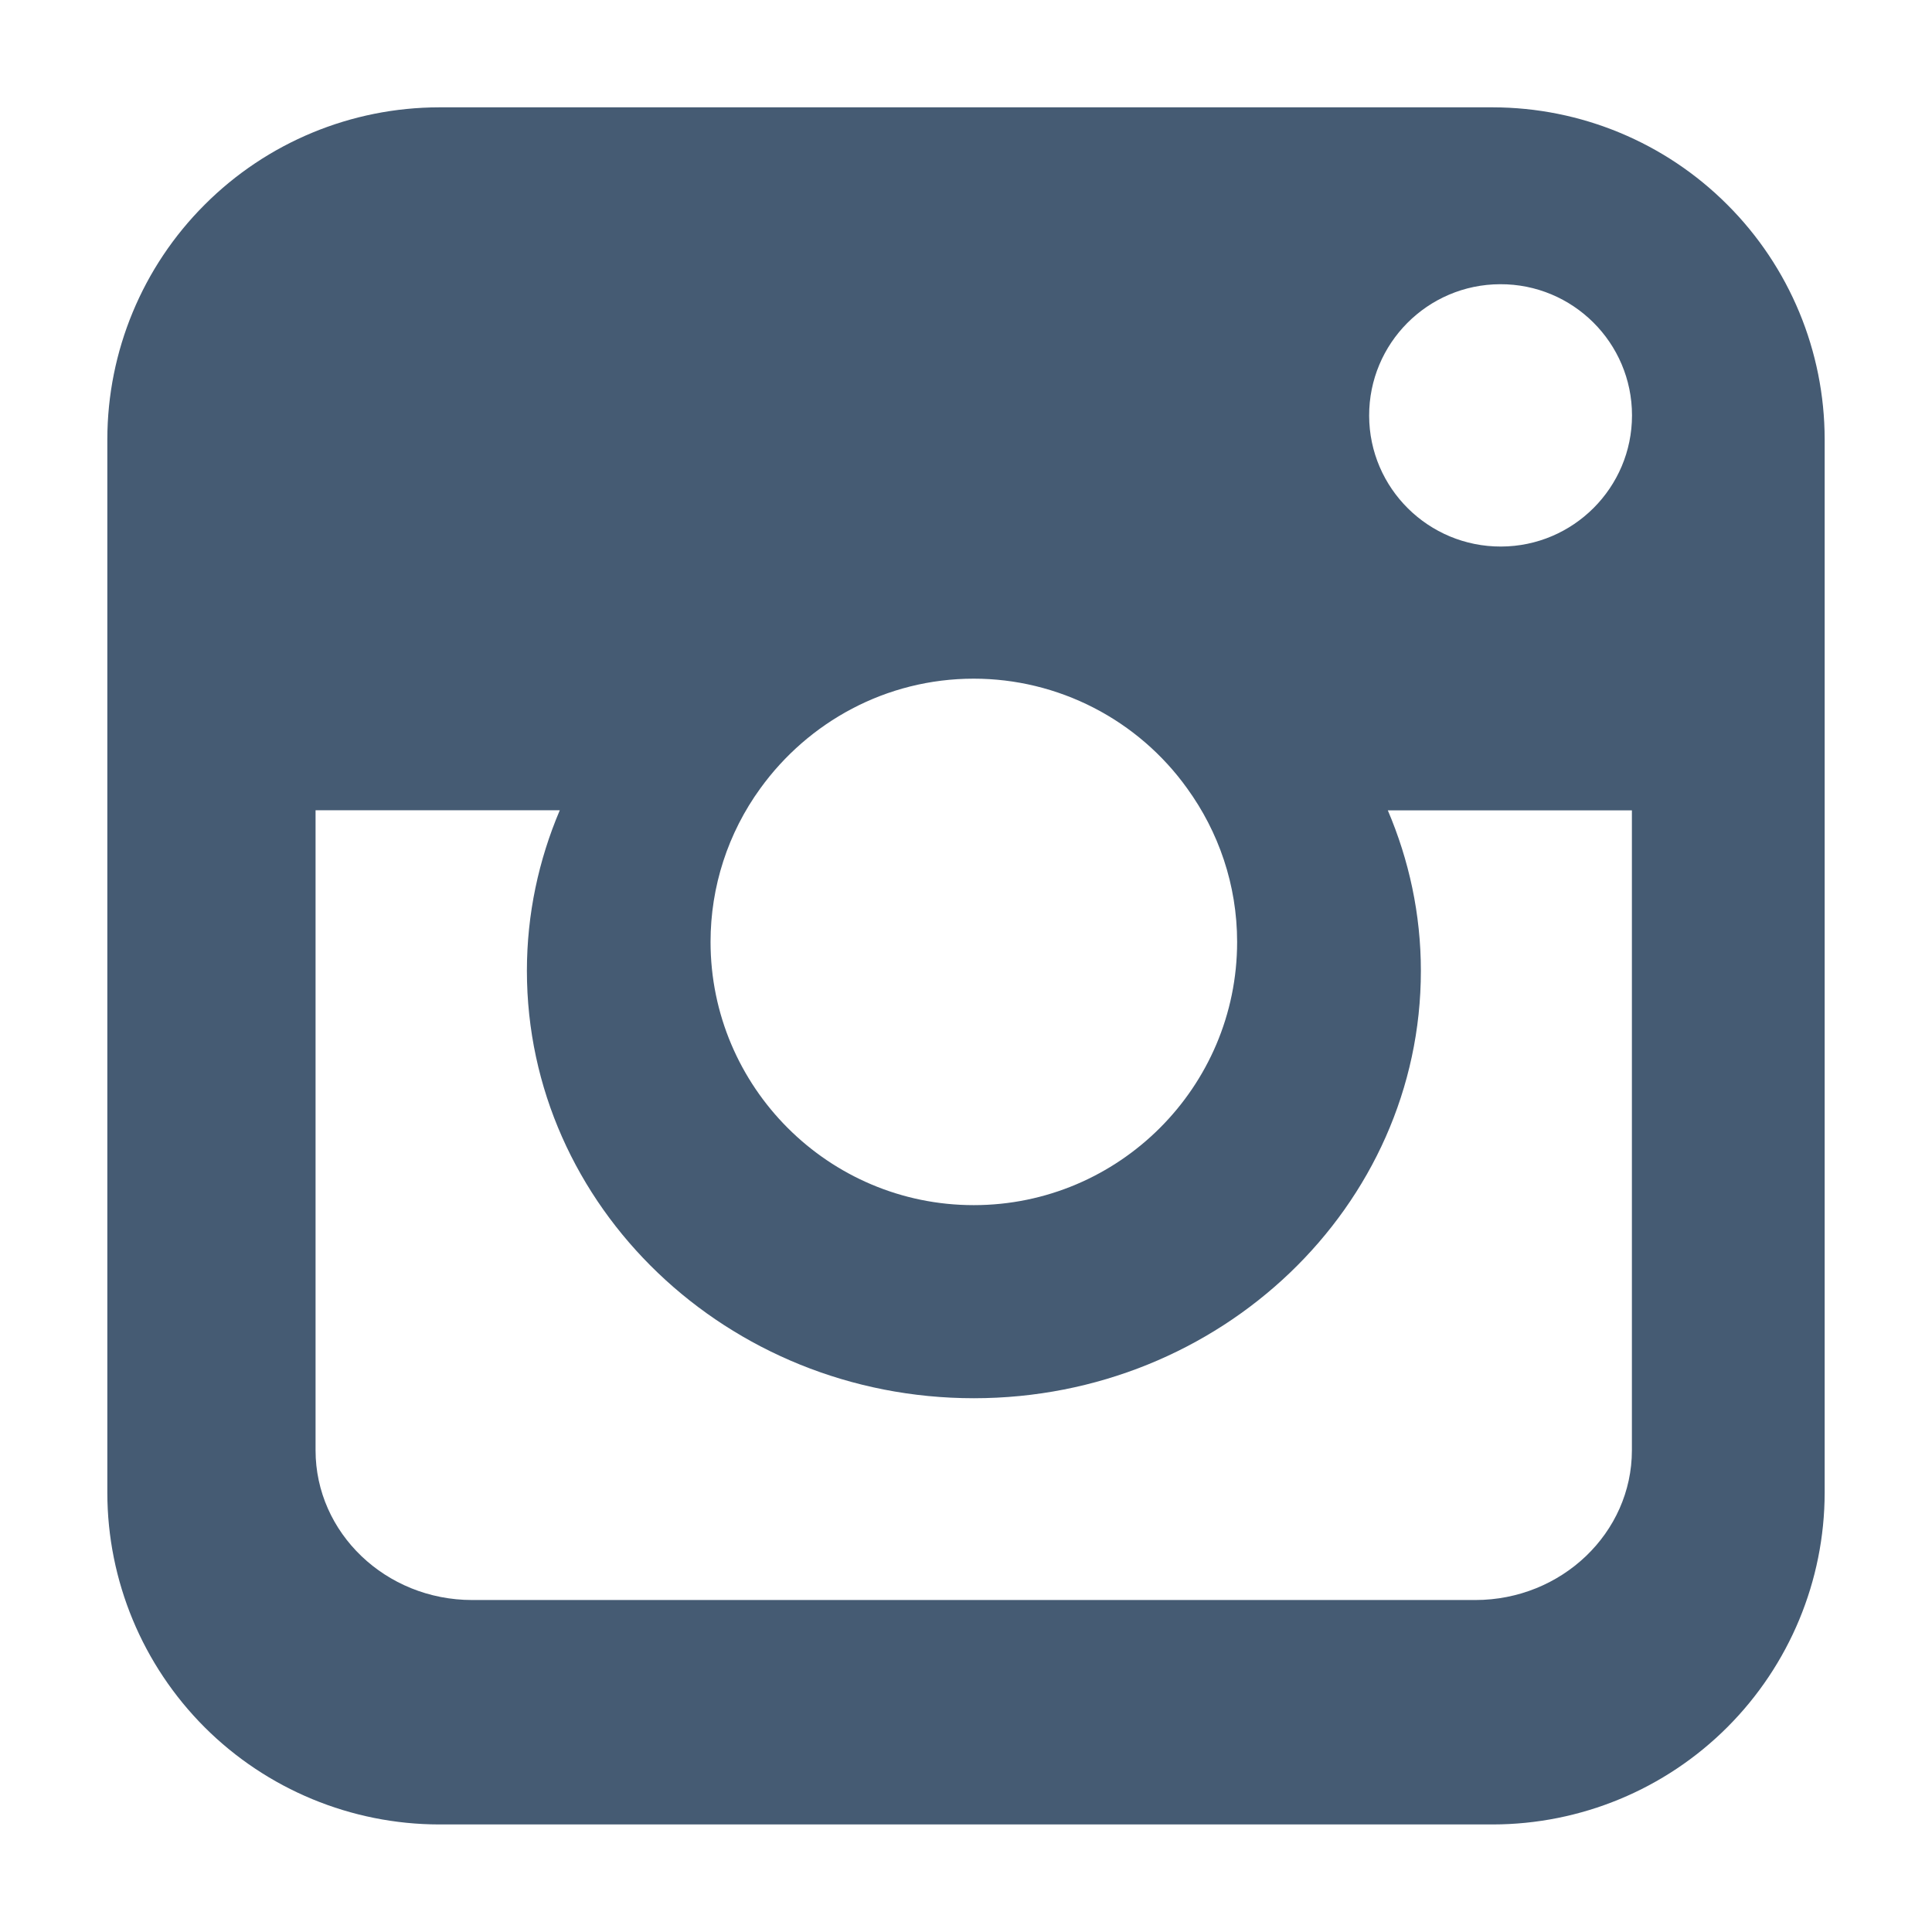 <svg width="18" height="18" viewBox="0 0 18 18" fill="none" xmlns="http://www.w3.org/2000/svg">
<path d="M13.908 1C14.728 1.001 15.514 1.327 16.093 1.907C16.673 2.486 16.999 3.272 17 4.092V13.908C16.999 14.727 16.672 15.513 16.093 16.092C15.513 16.672 14.727 16.997 13.908 16.998H4.092C3.273 16.997 2.487 16.672 1.907 16.093C1.328 15.514 1.001 14.728 1 13.909V4.092C1.001 3.272 1.327 2.486 1.907 1.907C2.486 1.327 3.272 1.001 4.092 1H13.908ZM5.215 7.549H2.94V13.512C2.94 14.282 3.594 14.907 4.399 14.907H13.745C14.549 14.907 15.204 14.281 15.204 13.512V7.55H12.93C13.127 8.012 13.238 8.516 13.238 9.045C13.238 11.24 11.37 13.027 9.073 13.027C6.776 13.027 4.909 11.24 4.909 9.045C4.909 8.515 5.019 8.012 5.215 7.55V7.549ZM9.072 6.323C8.254 6.323 7.53 6.728 7.084 7.345C6.782 7.761 6.62 8.261 6.62 8.775C6.62 10.128 7.72 11.228 9.072 11.228C10.425 11.228 11.526 10.128 11.526 8.776C11.526 8.242 11.352 7.748 11.061 7.346C10.835 7.03 10.536 6.772 10.19 6.594C9.844 6.416 9.461 6.323 9.072 6.323ZM15.205 3.87C15.205 3.193 14.653 2.645 13.976 2.648C13.301 2.65 12.754 3.199 12.756 3.874C12.758 4.549 13.309 5.094 13.985 5.092C14.658 5.09 15.205 4.543 15.205 3.87Z" fill="#455B73"/>
</svg>
